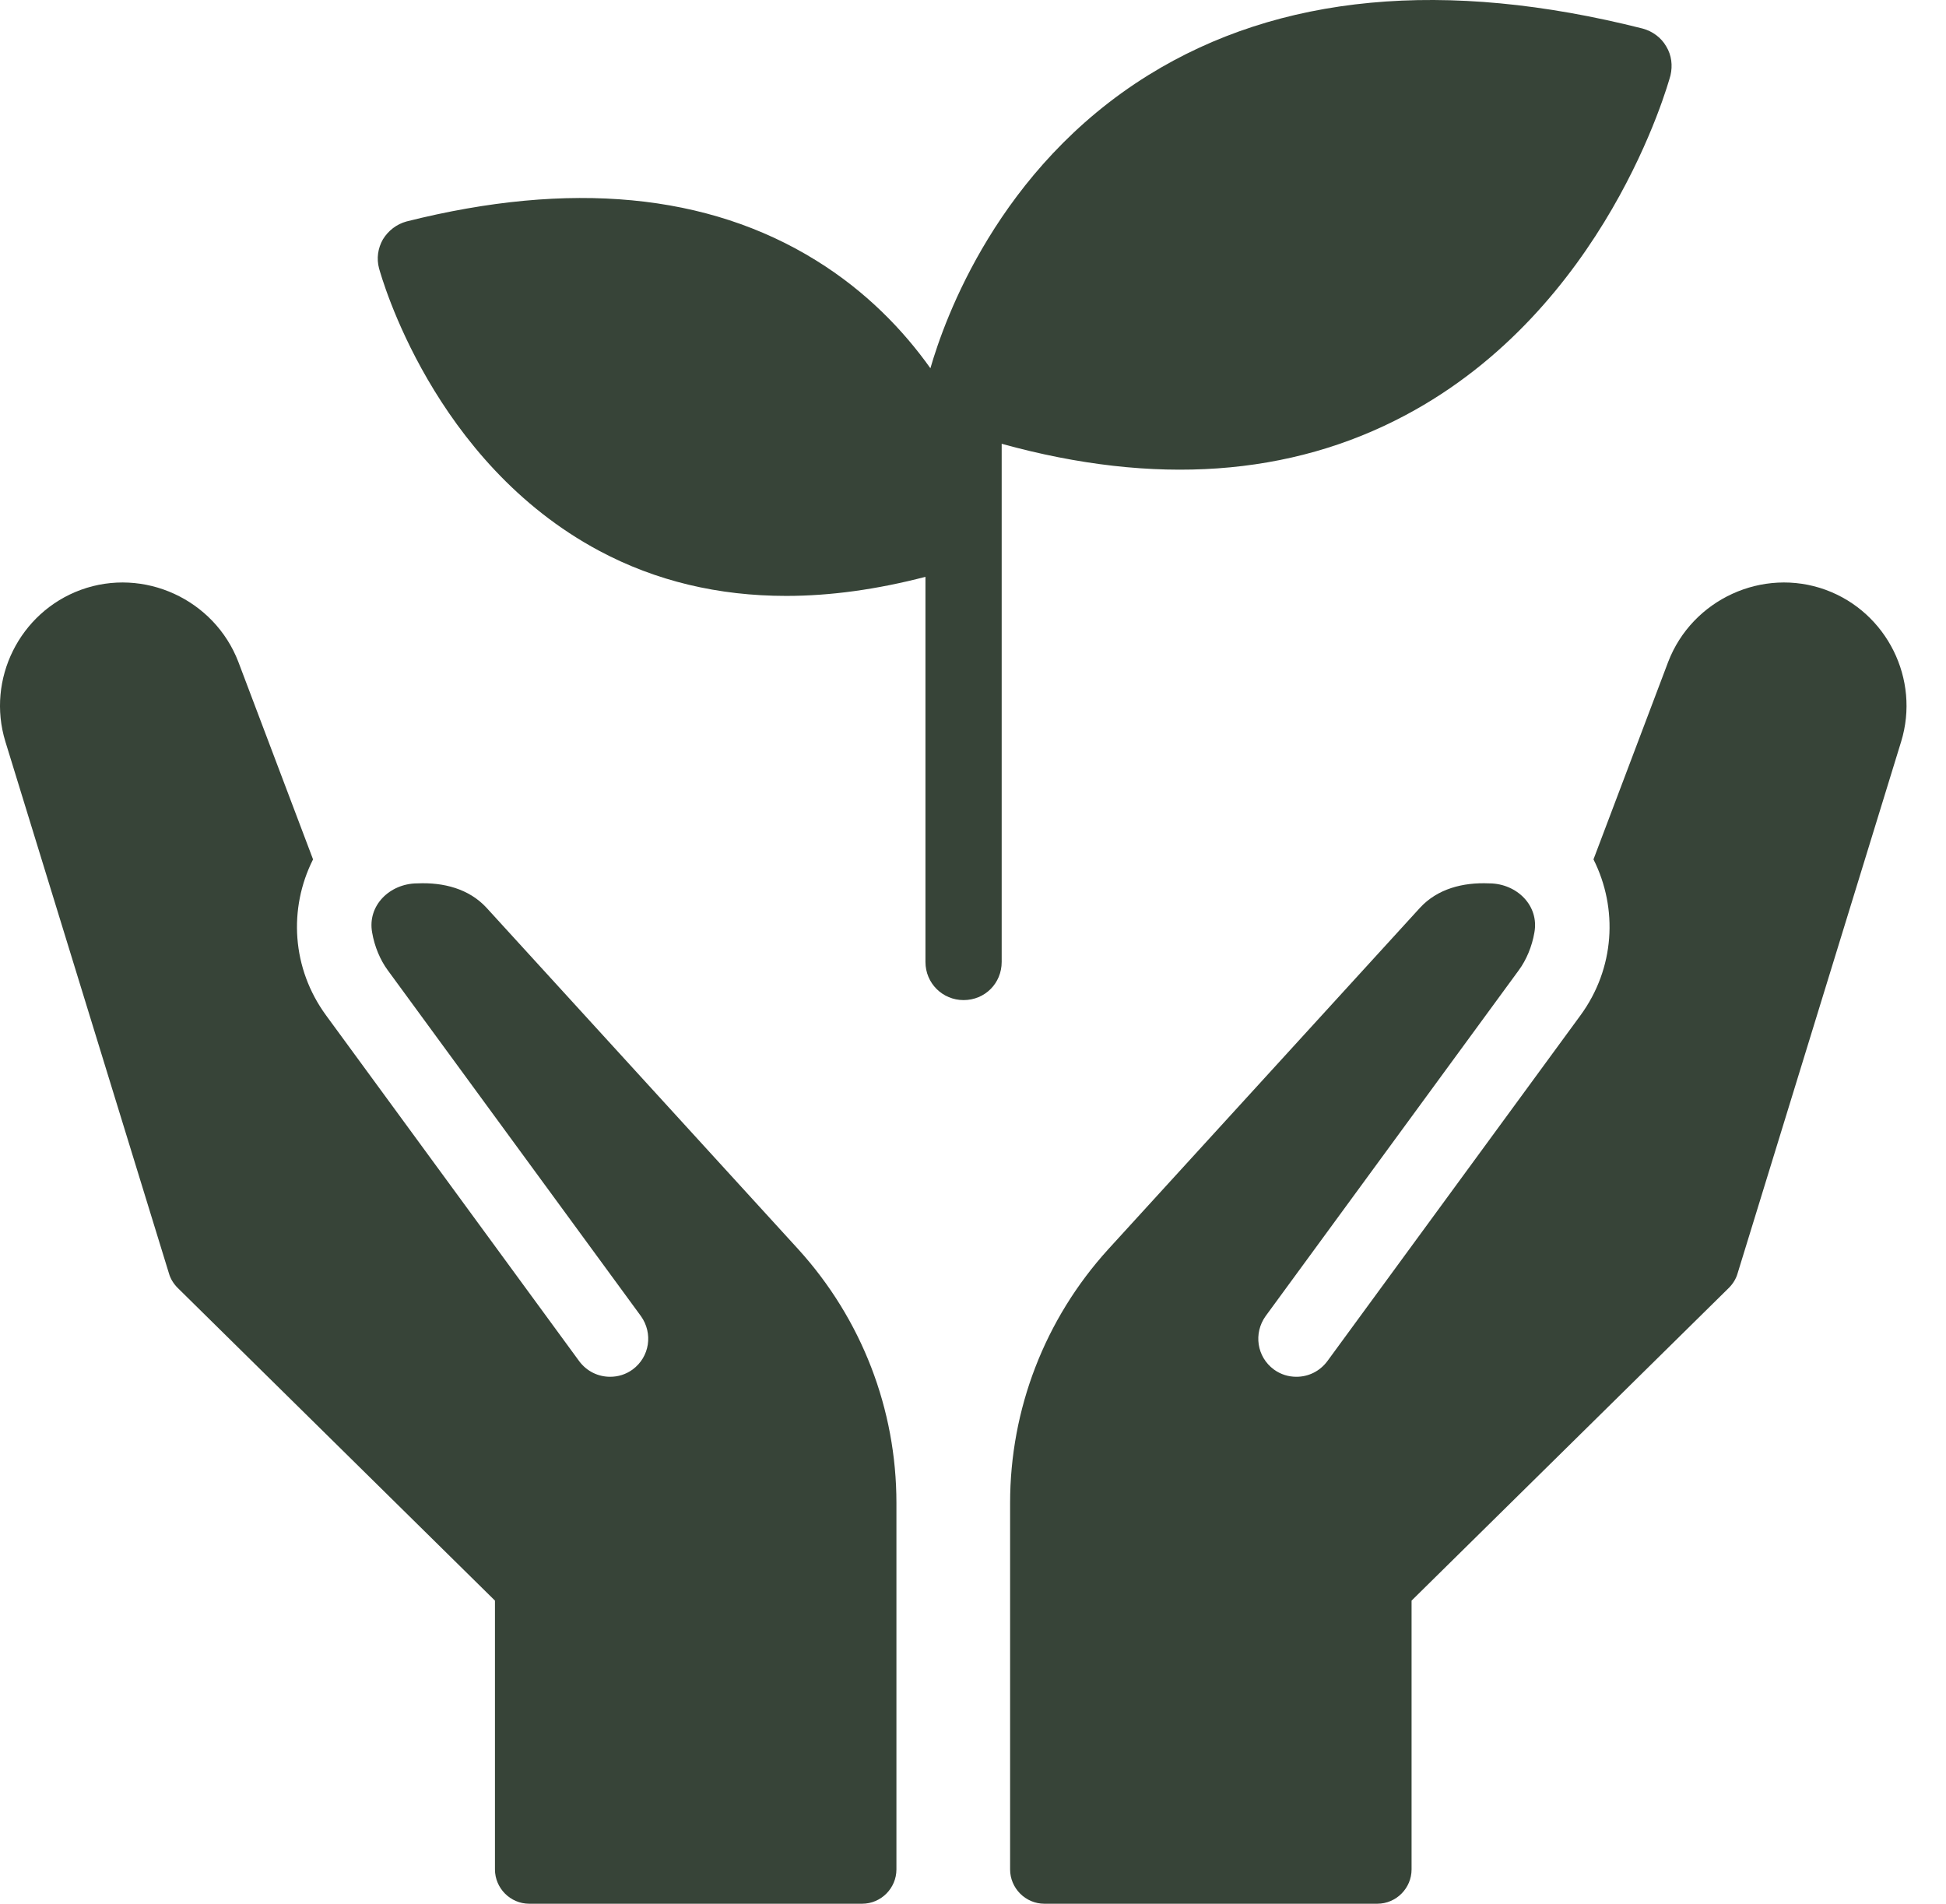 <svg width="46" height="45" viewBox="0 0 46 45" fill="none" xmlns="http://www.w3.org/2000/svg">
<path d="M11.501 21.458C11.087 21.008 10.483 20.854 9.87 20.881C9.861 20.881 9.861 20.881 9.852 20.881C9.212 20.89 8.68 21.404 8.797 22.044C8.852 22.369 8.987 22.693 9.167 22.936L15.151 31.111C15.44 31.517 15.359 32.075 14.953 32.373C14.791 32.49 14.611 32.544 14.421 32.544C14.142 32.544 13.872 32.418 13.691 32.175L7.707 24C6.896 22.891 6.815 21.476 7.4 20.314L5.634 15.645C5.066 14.167 3.399 13.401 1.912 13.942C0.461 14.473 -0.324 16.06 0.127 17.529L3.994 30.102C4.03 30.228 4.102 30.345 4.201 30.444L11.7 37.835V44.189C11.7 44.63 12.06 45 12.511 45H20.379C20.829 45 21.19 44.63 21.19 44.189V35.527C21.19 33.31 20.37 31.183 18.874 29.534L11.501 21.458Z" fill="#374438"/>
<path d="M33.223 9.814C37.955 7.299 39.424 2.009 39.487 1.783C39.541 1.549 39.514 1.306 39.388 1.099C39.271 0.891 39.063 0.738 38.829 0.675C34.16 -0.506 30.231 -0.136 27.148 1.774C23.588 3.983 22.326 7.552 21.993 8.705C21.353 7.804 20.47 6.885 19.289 6.155C16.73 4.569 13.476 4.262 9.609 5.235C9.375 5.299 9.177 5.452 9.051 5.659C8.933 5.866 8.897 6.11 8.96 6.344C9.014 6.533 10.231 10.922 14.17 13.023C15.504 13.735 16.982 14.086 18.586 14.086C19.632 14.086 20.731 13.933 21.876 13.635V22.738C21.876 23.243 22.281 23.64 22.777 23.64C23.282 23.64 23.678 23.243 23.678 22.738V10.49C27.293 11.49 30.501 11.265 33.223 9.814Z" fill="#374438"/>
<path d="M43.155 13.942C41.668 13.401 40.001 14.167 39.433 15.645L37.667 20.314C38.252 21.476 38.171 22.891 37.36 24L31.376 32.175C31.195 32.418 30.925 32.544 30.646 32.544C30.456 32.544 30.276 32.49 30.114 32.373C29.708 32.075 29.627 31.517 29.916 31.111L35.9 22.936C36.08 22.693 36.215 22.369 36.27 22.044C36.387 21.404 35.855 20.89 35.215 20.881C35.206 20.881 35.206 20.881 35.197 20.881C34.584 20.854 33.98 21.008 33.566 21.458L26.193 29.534C24.697 31.183 23.877 33.31 23.877 35.527V44.189C23.877 44.63 24.238 45 24.688 45H32.556C33.007 45 33.367 44.63 33.367 44.189V37.835L40.866 30.444C40.965 30.345 41.037 30.228 41.073 30.102L44.94 17.529C45.391 16.06 44.606 14.473 43.155 13.942Z" fill="#374438"/>
</svg>
